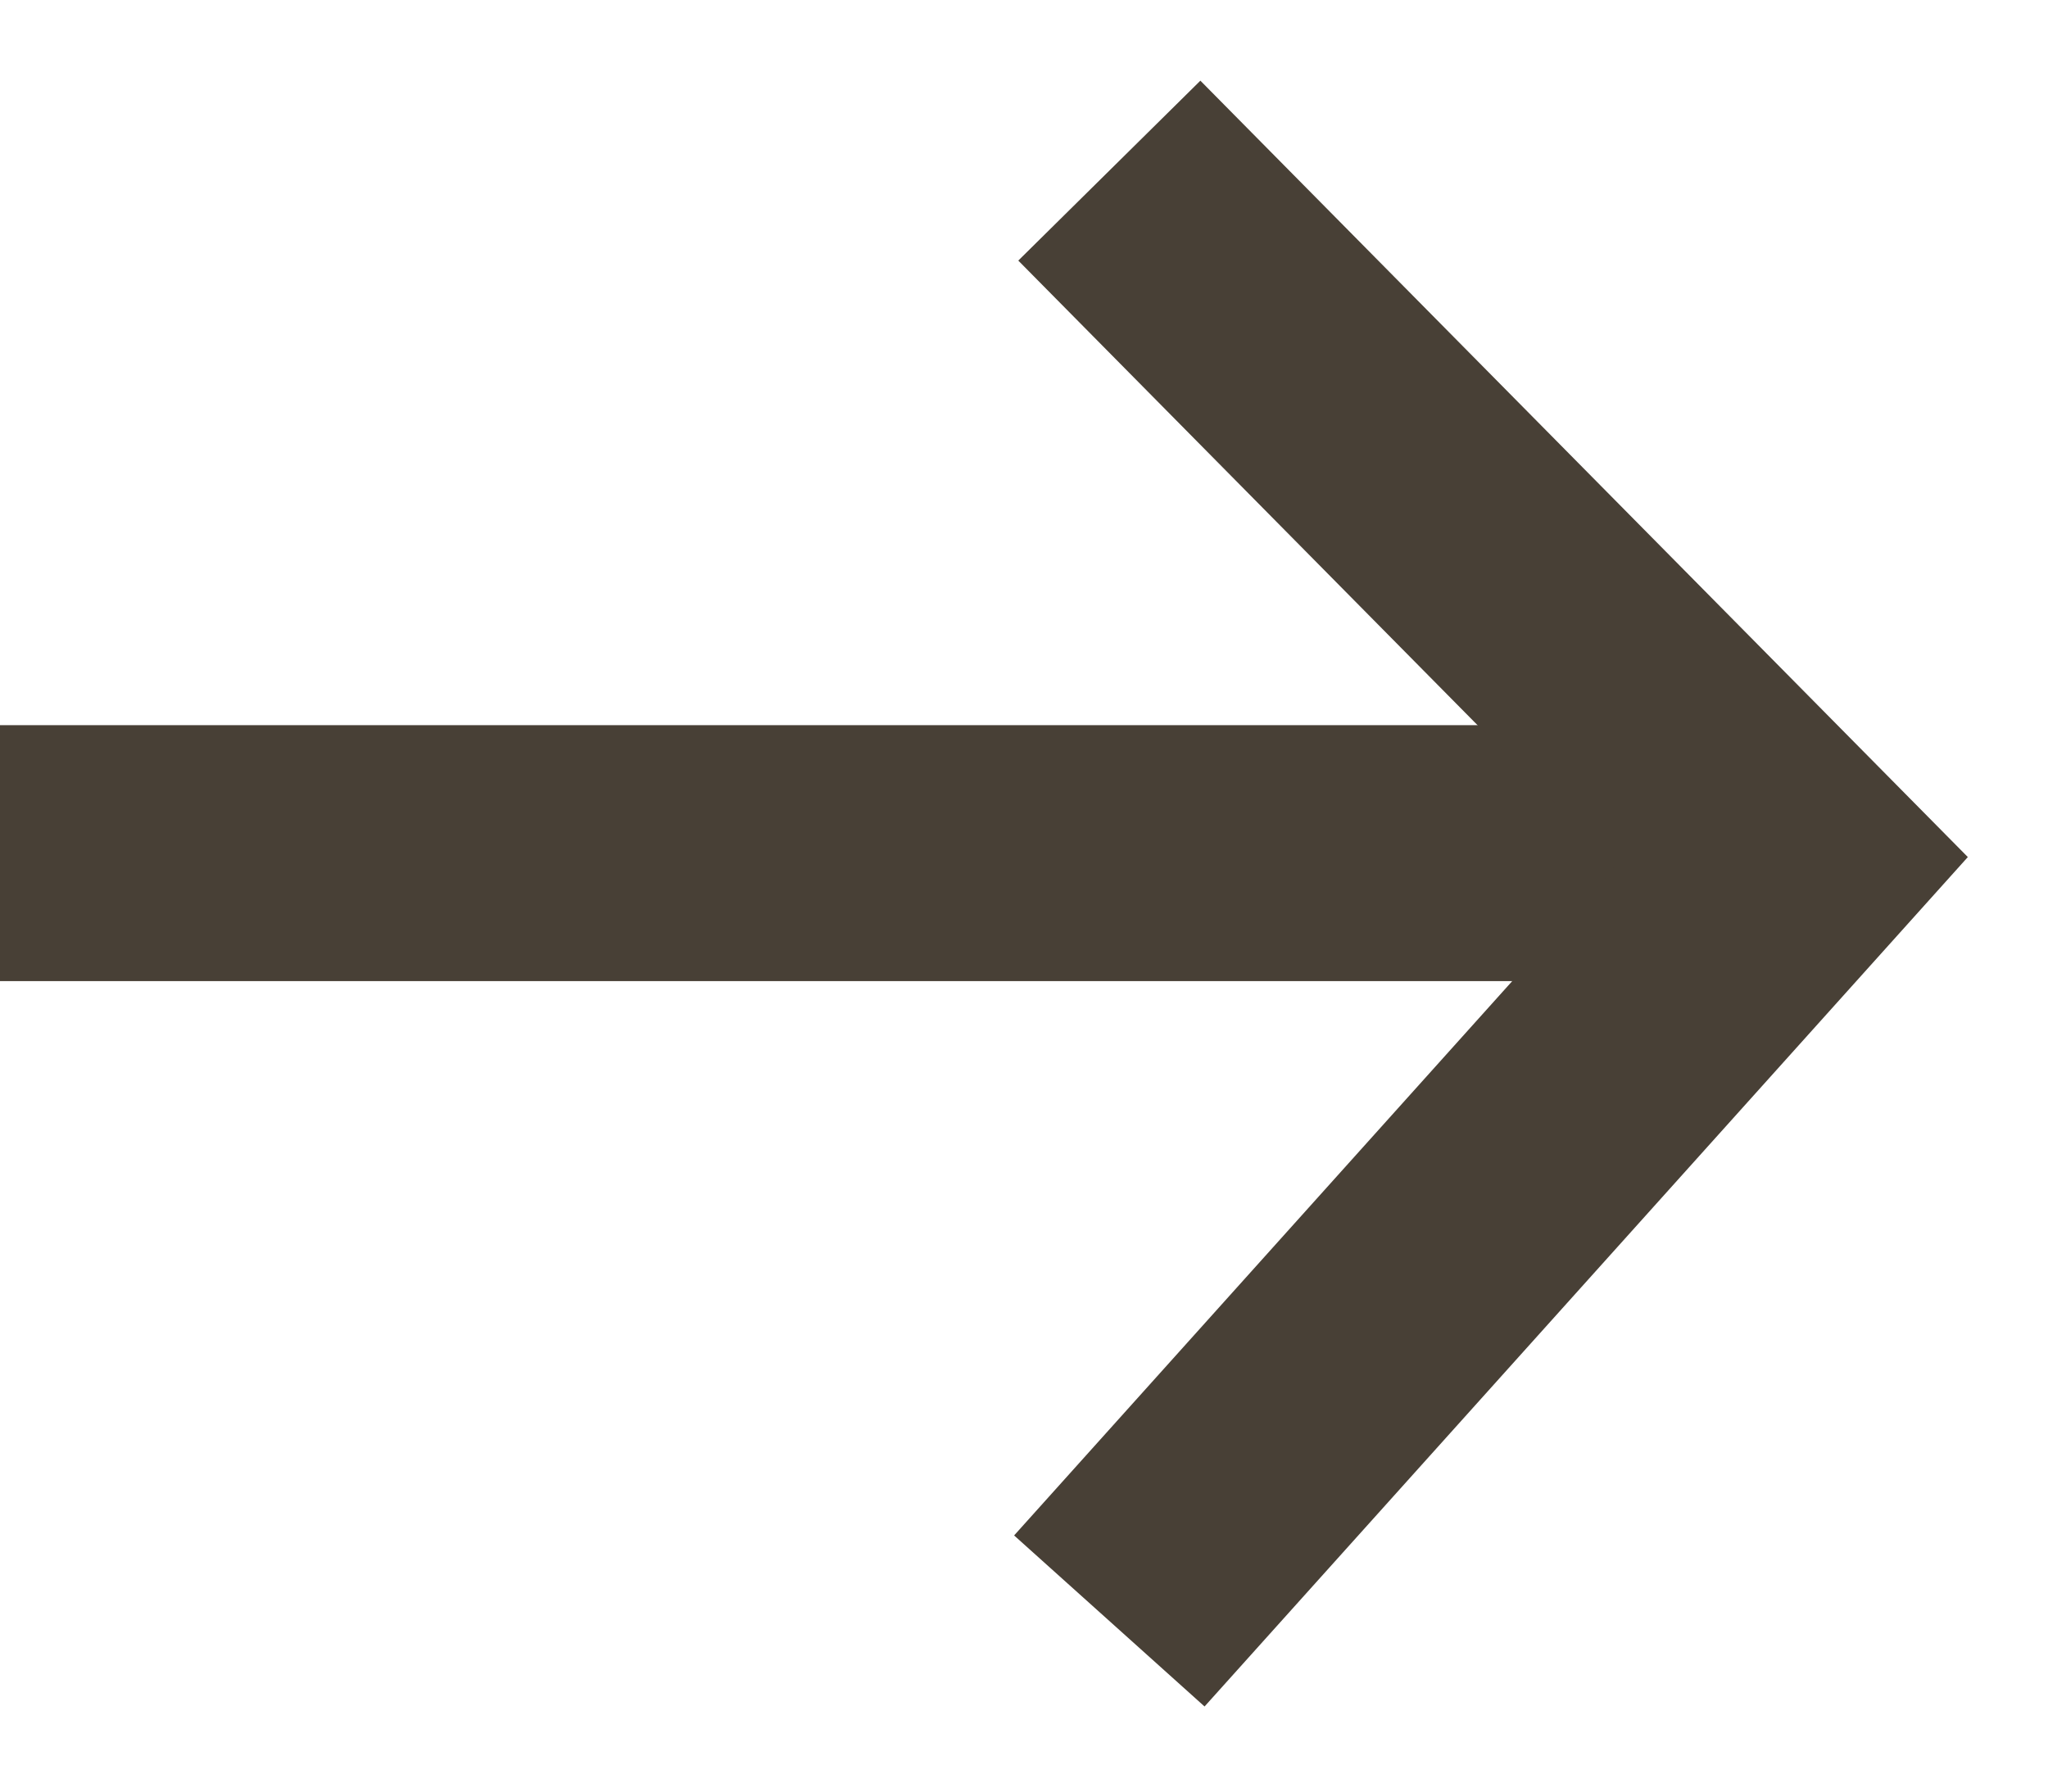 <svg viewBox="0 0 24 21" fill="none" xmlns="http://www.w3.org/2000/svg">
<path d="M0 10L19 10" stroke="#484036" stroke-width="3"/>
<path d="M13 2L21 10.095L13 19" stroke="#484036" stroke-width="3"/>
</svg>

